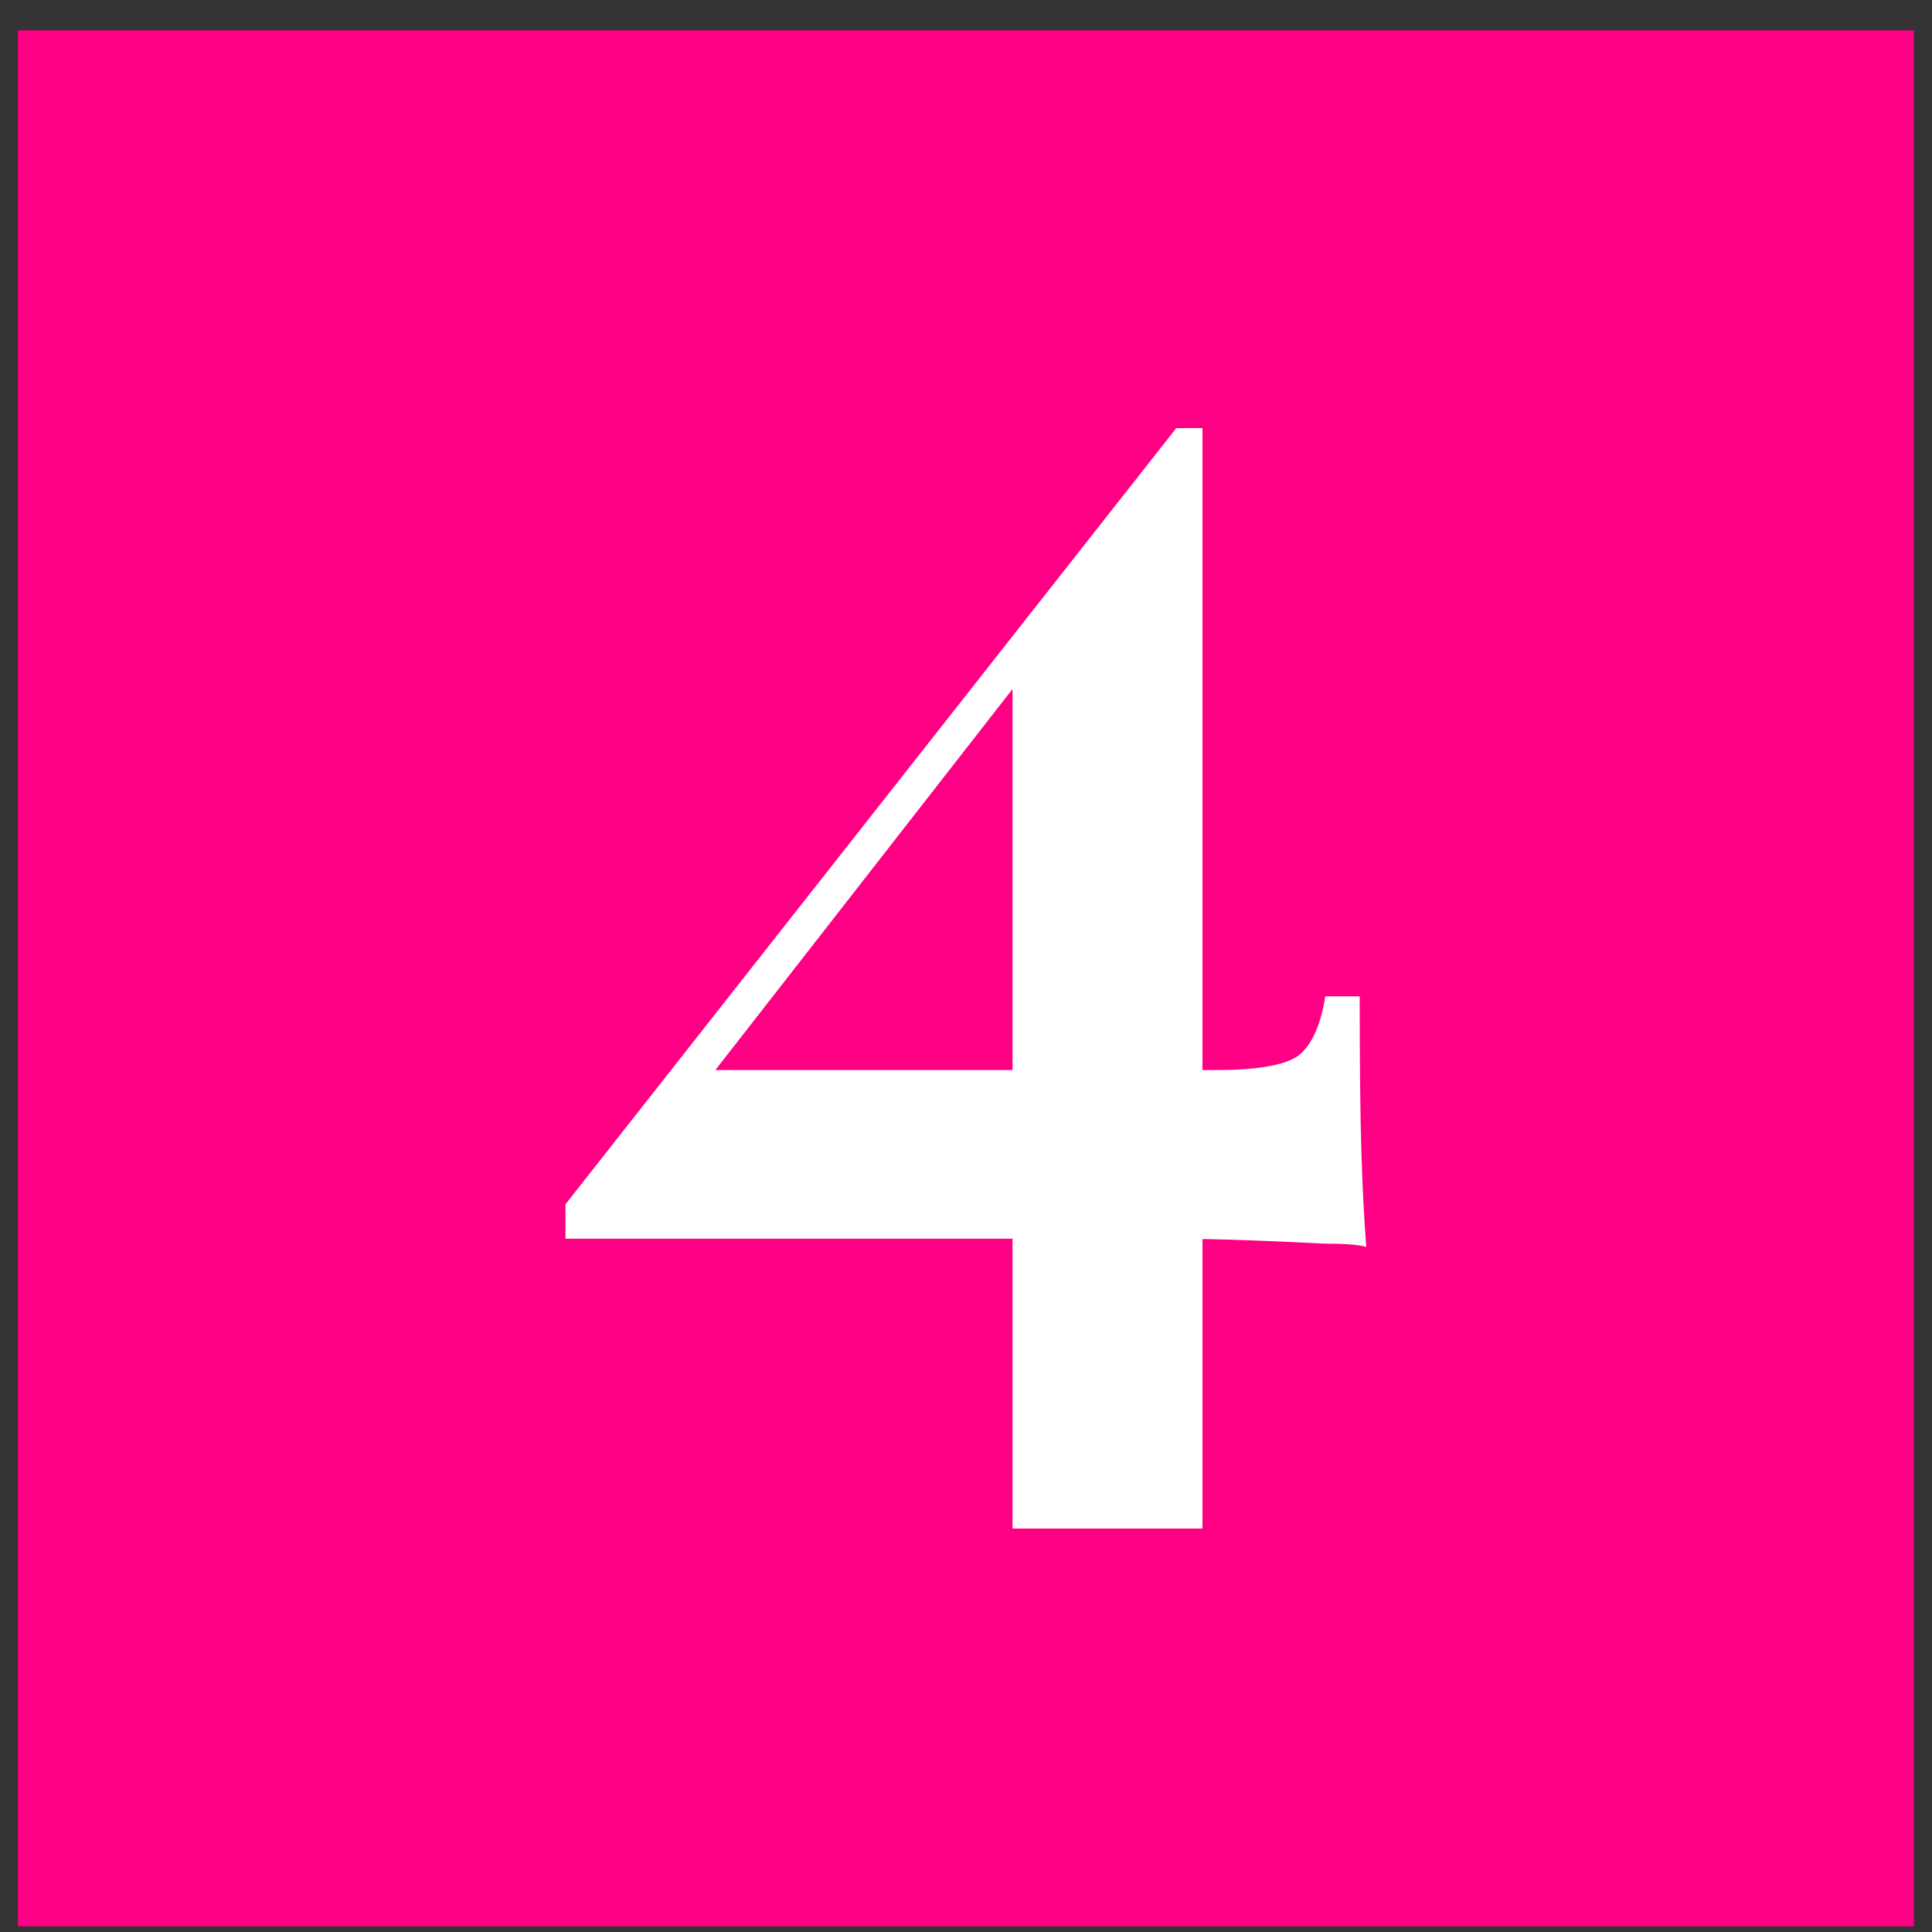 <svg xmlns="http://www.w3.org/2000/svg" width="35" height="35" viewBox="0 0 35 35" fill="none"><rect x="0" y="0" width="35" height="35" fill="#333333" stroke="none"/><rect x="0.324" y="0.55" width="34.347" height="34.347" fill="#FF0084"></rect><path d="M21.309 7.756L21.428 8.527L12.173 20.393L12.588 19.385H22.021C22.832 19.385 23.346 19.286 23.564 19.088C23.782 18.89 23.93 18.544 24.009 18.05H24.632C24.632 19.236 24.642 20.166 24.662 20.838C24.681 21.491 24.711 22.074 24.751 22.589C24.612 22.549 24.355 22.529 23.979 22.529C23.604 22.509 23.159 22.49 22.644 22.47C22.13 22.45 21.606 22.44 21.072 22.44C20.558 22.44 20.073 22.44 19.619 22.44H10.244V21.817L21.309 7.756ZM21.784 7.756V27.691H18.343V11.939L21.309 7.756H21.784Z" fill="white"></path></svg>